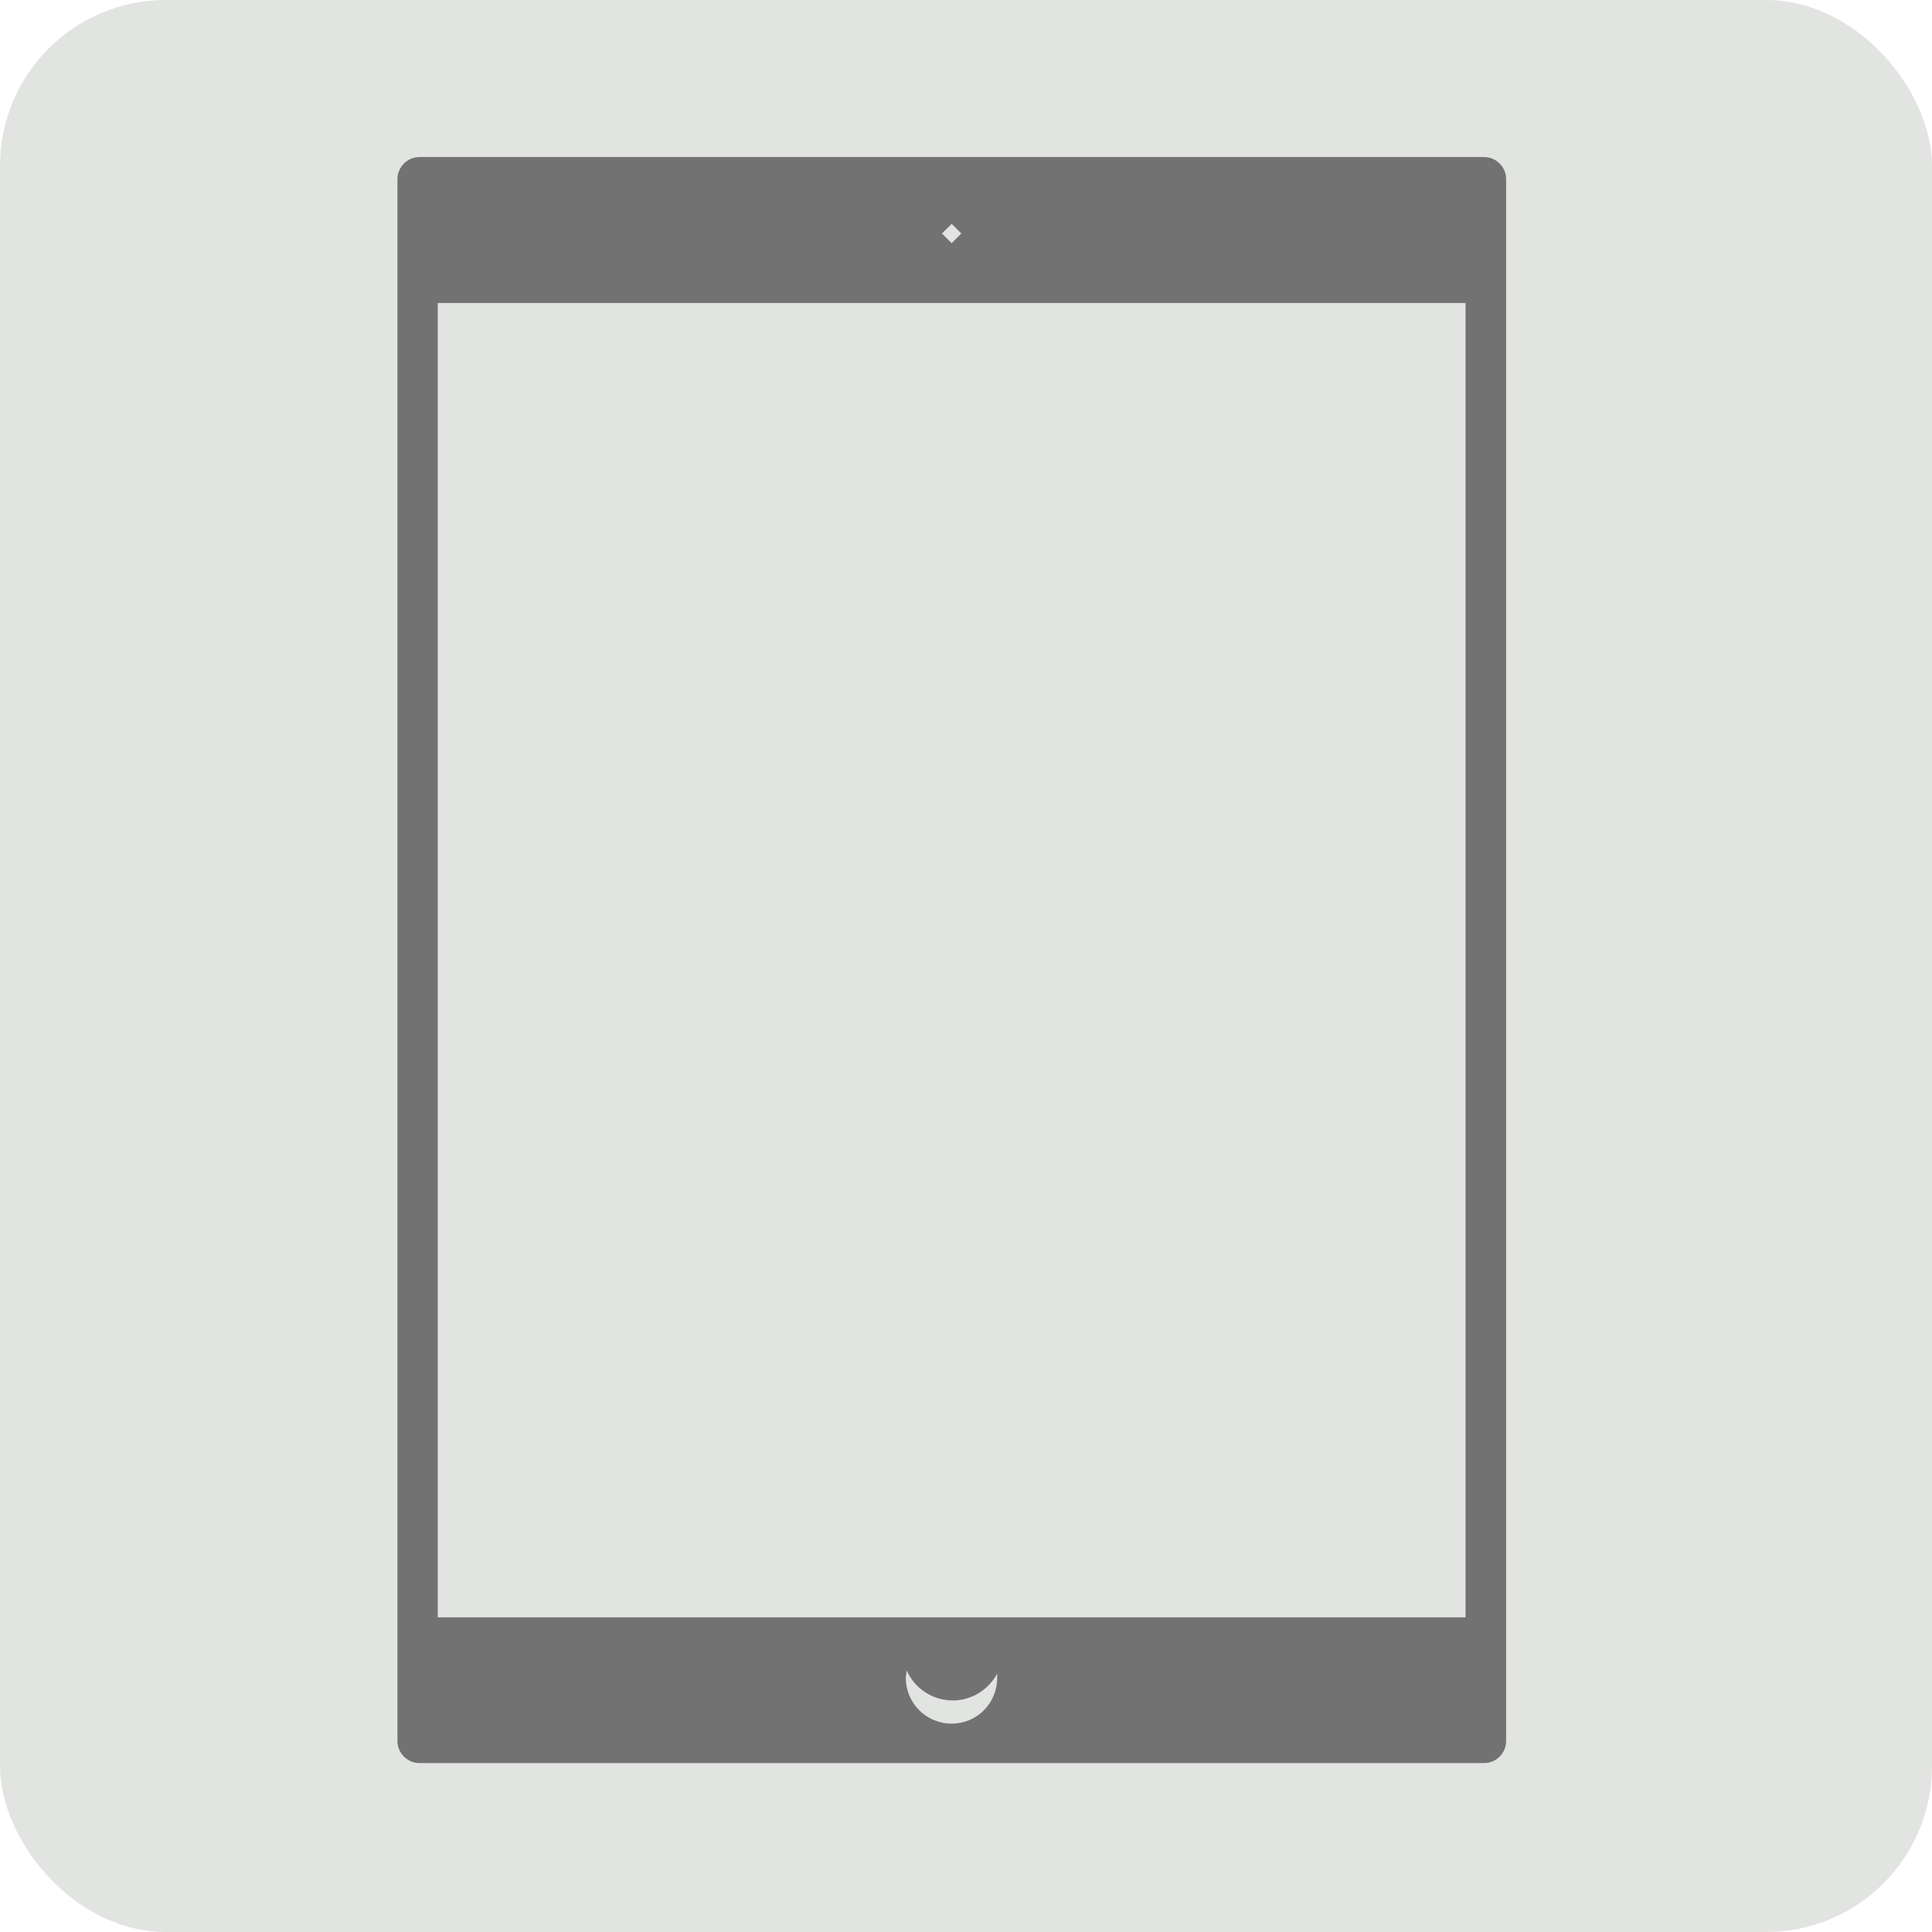 <svg xmlns="http://www.w3.org/2000/svg" id="uuid-cea295c3-7786-400b-9fdc-6ad1be62e7aa" viewBox="0 0 70 70" width="150" height="150">
  <defs>
    <style>.uuid-683ee06b-b204-46ff-baa3-e163431e16d8{fill:#e2e4e1;}.uuid-01e9e662-8ff4-4eaf-8cf4-88f8dcbebe5d{fill:#727272;}</style>
  </defs>
  <g id="uuid-8b20593d-ea3b-44d0-a4cd-0ac4c21035ce">
    <g id="uuid-f8c6f8bd-dafc-451b-acc3-1f0b8ccdf84c">
      <rect class="uuid-683ee06b-b204-46ff-baa3-e163431e16d8" width="70" height="70" rx="6.01" ry="6.01"/>
      <path class="uuid-01e9e662-8ff4-4eaf-8cf4-88f8dcbebe5d" d="m53.77,5.69H15.2c-.44,0-.8.36-.8.8v56.59c0,.44.36.8.8.8h38.57c.44,0,.8-.36.8-.8V6.49c0-.44-.36-.8-.8-.8m-19.29,2.42l.35.35-.35.35-.35-.35.35-.35Zm0,54.34c-.92,0-1.66-.74-1.66-1.66l.03-.27c.28.64.92,1.09,1.67,1.09.7,0,1.3-.4,1.61-.97v.15c0,.92-.73,1.66-1.65,1.66m18.62-3.85H15.86V10.98h37.24v47.62Z"/>
    </g>
  </g>
</svg>